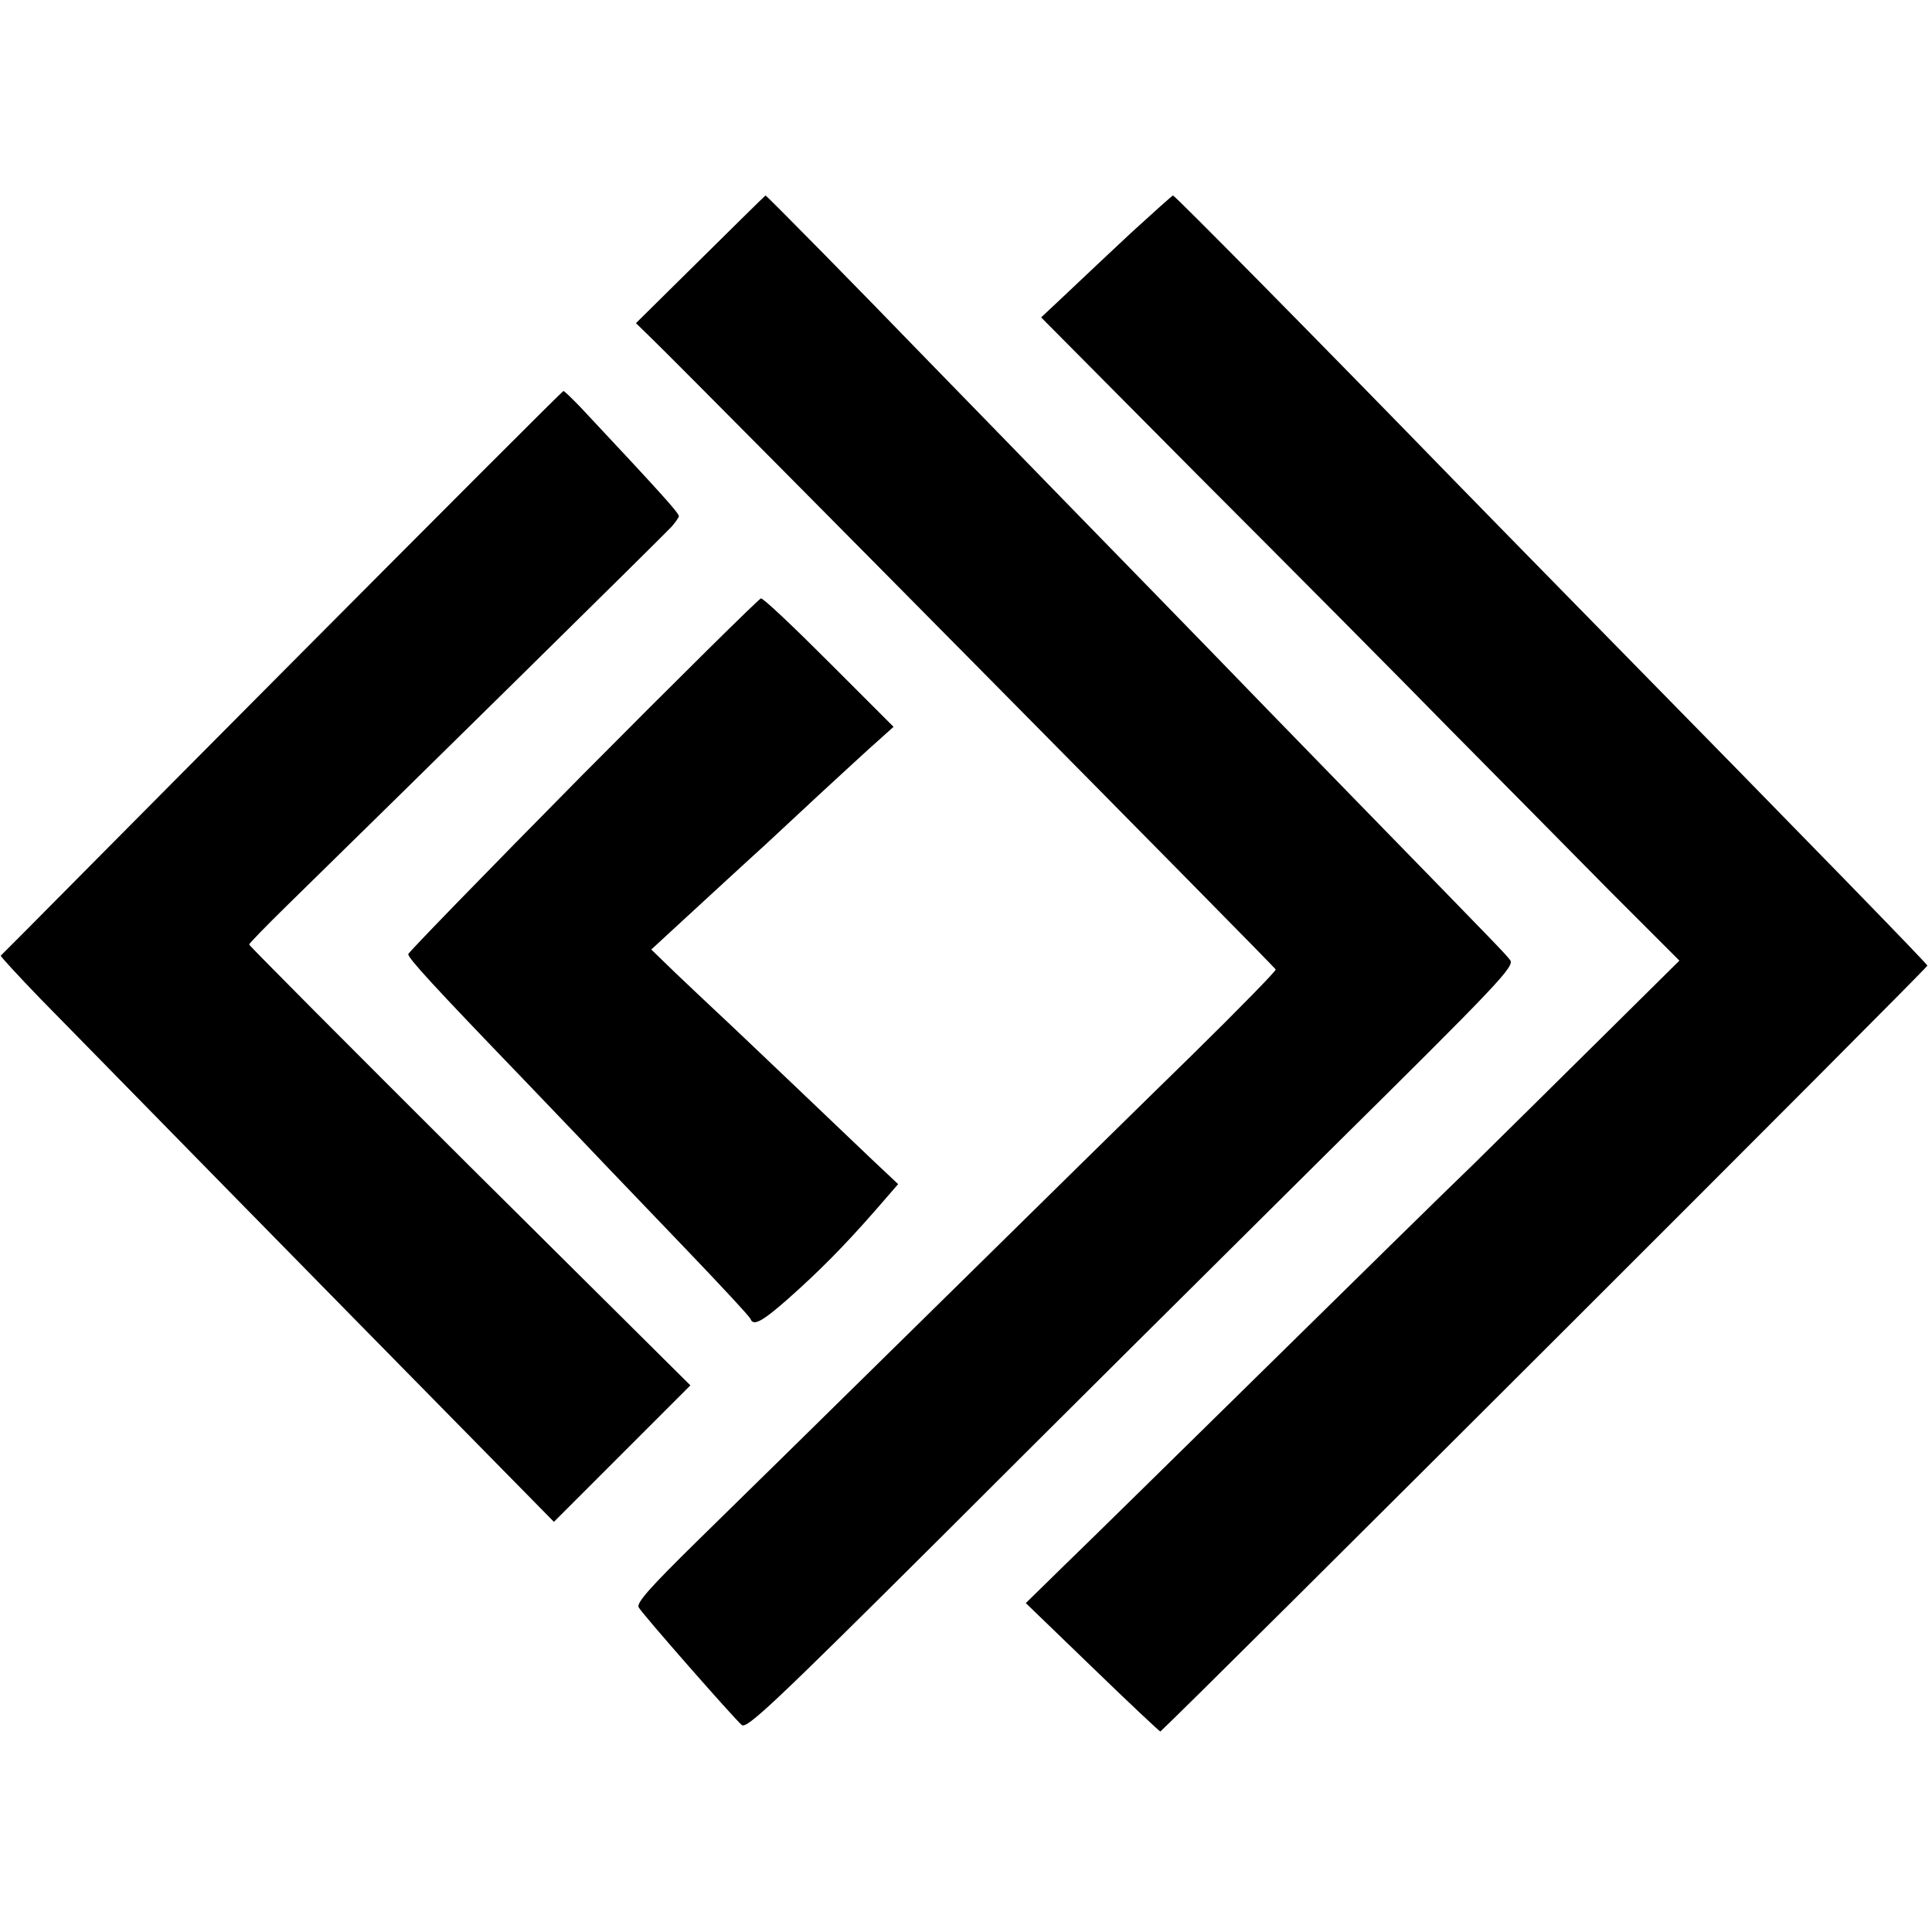 <?xml version="1.0" standalone="no"?>
<!DOCTYPE svg PUBLIC "-//W3C//DTD SVG 20010904//EN"
 "http://www.w3.org/TR/2001/REC-SVG-20010904/DTD/svg10.dtd">
<svg version="1.0" xmlns="http://www.w3.org/2000/svg"
 width="504pt" height="504pt" viewBox="0 0 504 504"
 preserveAspectRatio="xMidYMid meet">
<g transform="translate(0,504) scale(0.1,-0.1)"
fill="#000000" stroke="none">
<path d="M1827 4363 l-168 -166 43 -42 c122 -119 1623 -1637 1626 -1644 1 -4
-96 -103 -215 -220 -120 -117 -424 -416 -677 -665 -252 -248 -530 -521 -618
-607 -121 -119 -158 -160 -152 -172 11 -19 248 -289 269 -307 13 -11 83 55
518 488 276 276 727 724 1001 996 460 455 499 496 485 512 -16 20 -16 20 -401
415 -152 156 -322 331 -378 389 -56 58 -226 232 -376 386 -151 155 -316 325
-367 377 -176 182 -417 427 -420 427 -1 0 -77 -75 -170 -167z"/>
<path d="M2950 4432 c-57 -53 -133 -125 -169 -159 l-65 -61 411 -414 c227
-227 523 -525 658 -663 136 -137 325 -329 421 -426 l175 -175 -203 -201 c-112
-111 -262 -259 -334 -330 -73 -70 -322 -315 -554 -543 -232 -228 -465 -457
-518 -508 l-96 -94 174 -168 c96 -93 176 -168 177 -167 83 76 2003 1993 2001
1998 -3 7 -268 280 -914 938 -122 124 -266 272 -320 327 -349 359 -729 744
-734 744 -3 -1 -52 -45 -110 -98z"/>
<path d="M735 3285 c-402 -404 -731 -737 -733 -738 -1 -2 46 -53 104 -113 130
-133 784 -800 1104 -1125 l235 -239 178 178 178 178 -576 572 c-316 315 -575
575 -575 578 0 3 45 49 99 102 322 315 987 970 1002 987 10 11 19 24 20 28 1
8 -48 62 -256 284 -23 24 -43 43 -45 43 -3 0 -333 -331 -735 -735z"/>
<path d="M1520 3019 c-250 -253 -455 -464 -455 -468 0 -11 65 -82 300 -326 99
-103 196 -205 215 -225 19 -20 112 -117 205 -214 94 -98 172 -182 173 -187 7
-19 30 -7 97 52 80 71 145 136 229 232 l59 68 -67 63 c-37 35 -133 127 -214
204 -81 77 -167 159 -192 182 -25 23 -73 69 -108 102 l-63 61 39 36 c88 81
229 211 257 236 17 16 81 75 143 133 62 57 131 121 153 140 l40 36 -168 168
c-92 92 -172 168 -178 167 -5 -1 -215 -208 -465 -460z"/>
</g>
</svg>
